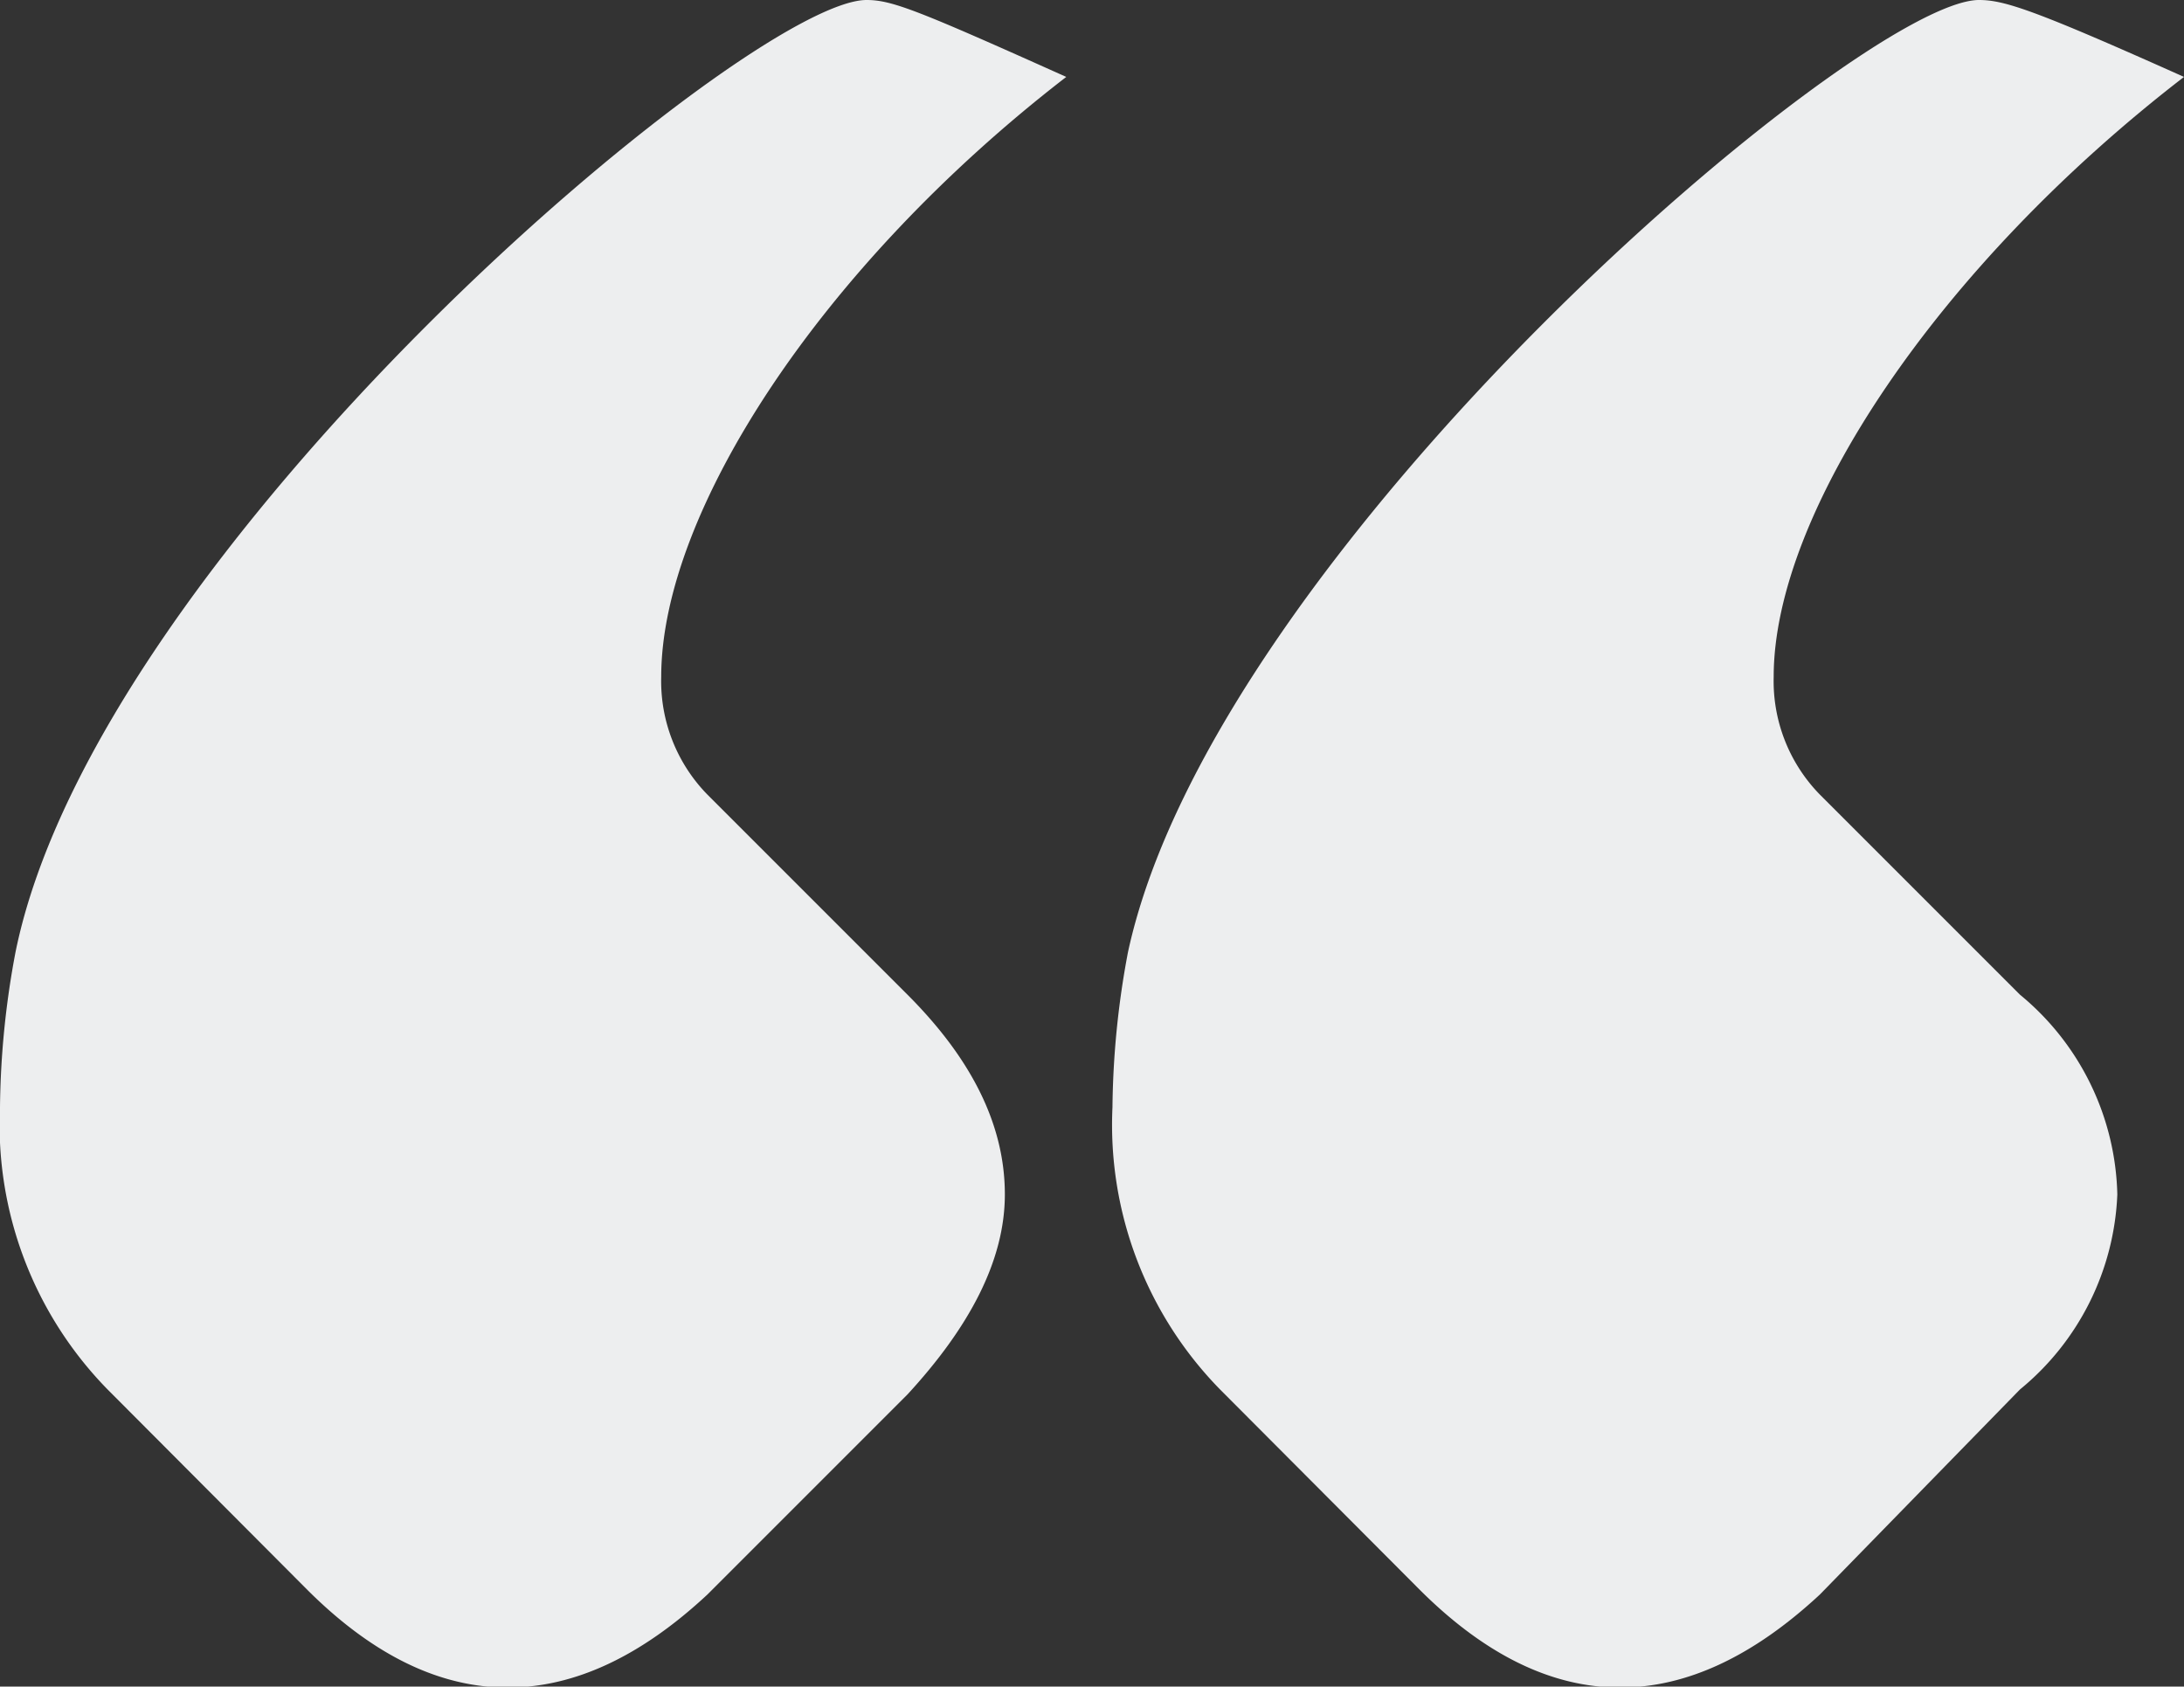 <svg xmlns="http://www.w3.org/2000/svg" width="70.42" height="54.38" viewBox="0 0 70.42 54.38"><rect x="0" y="0" width="70.42" height="54.38" fill="#333333" stroke="none"/><title>Asset 34</title><path d="M0,35.7a28.12,28.12,0,0,1,.5-5C3.14,17.69,24.13,0,27.94,0c.82,0,1.65.33,6.44,2.48C26.45,8.6,21.32,16.53,21.32,21.82a5.23,5.23,0,0,0,1.49,3.8l6.45,6.45c2,2,3.14,4.13,3.14,6.44,0,2.15-1.16,4.3-3.14,6.45l-6.45,6.45q-3.22,3-6.44,3c-2.15,0-4.3-1-6.45-3.14L3.47,44.8A12.19,12.19,0,0,1,0,35.7Zm35.87,0a28.12,28.12,0,0,1,.5-5C39.18,17.69,60,0,63.81,0c.82,0,1.81.33,6.61,2.48C62.48,8.6,57.19,16.53,57.19,21.82a5.23,5.23,0,0,0,1.49,3.8l6.45,6.45a8.59,8.59,0,0,1,3.14,6.44,8.57,8.57,0,0,1-3.14,6.29l-6.45,6.61q-3.23,3-6.44,3c-2.15,0-4.3-1-6.45-3.14L39.34,44.8A12.19,12.19,0,0,1,35.87,35.7Z" fill="#edeeef"></path></svg>